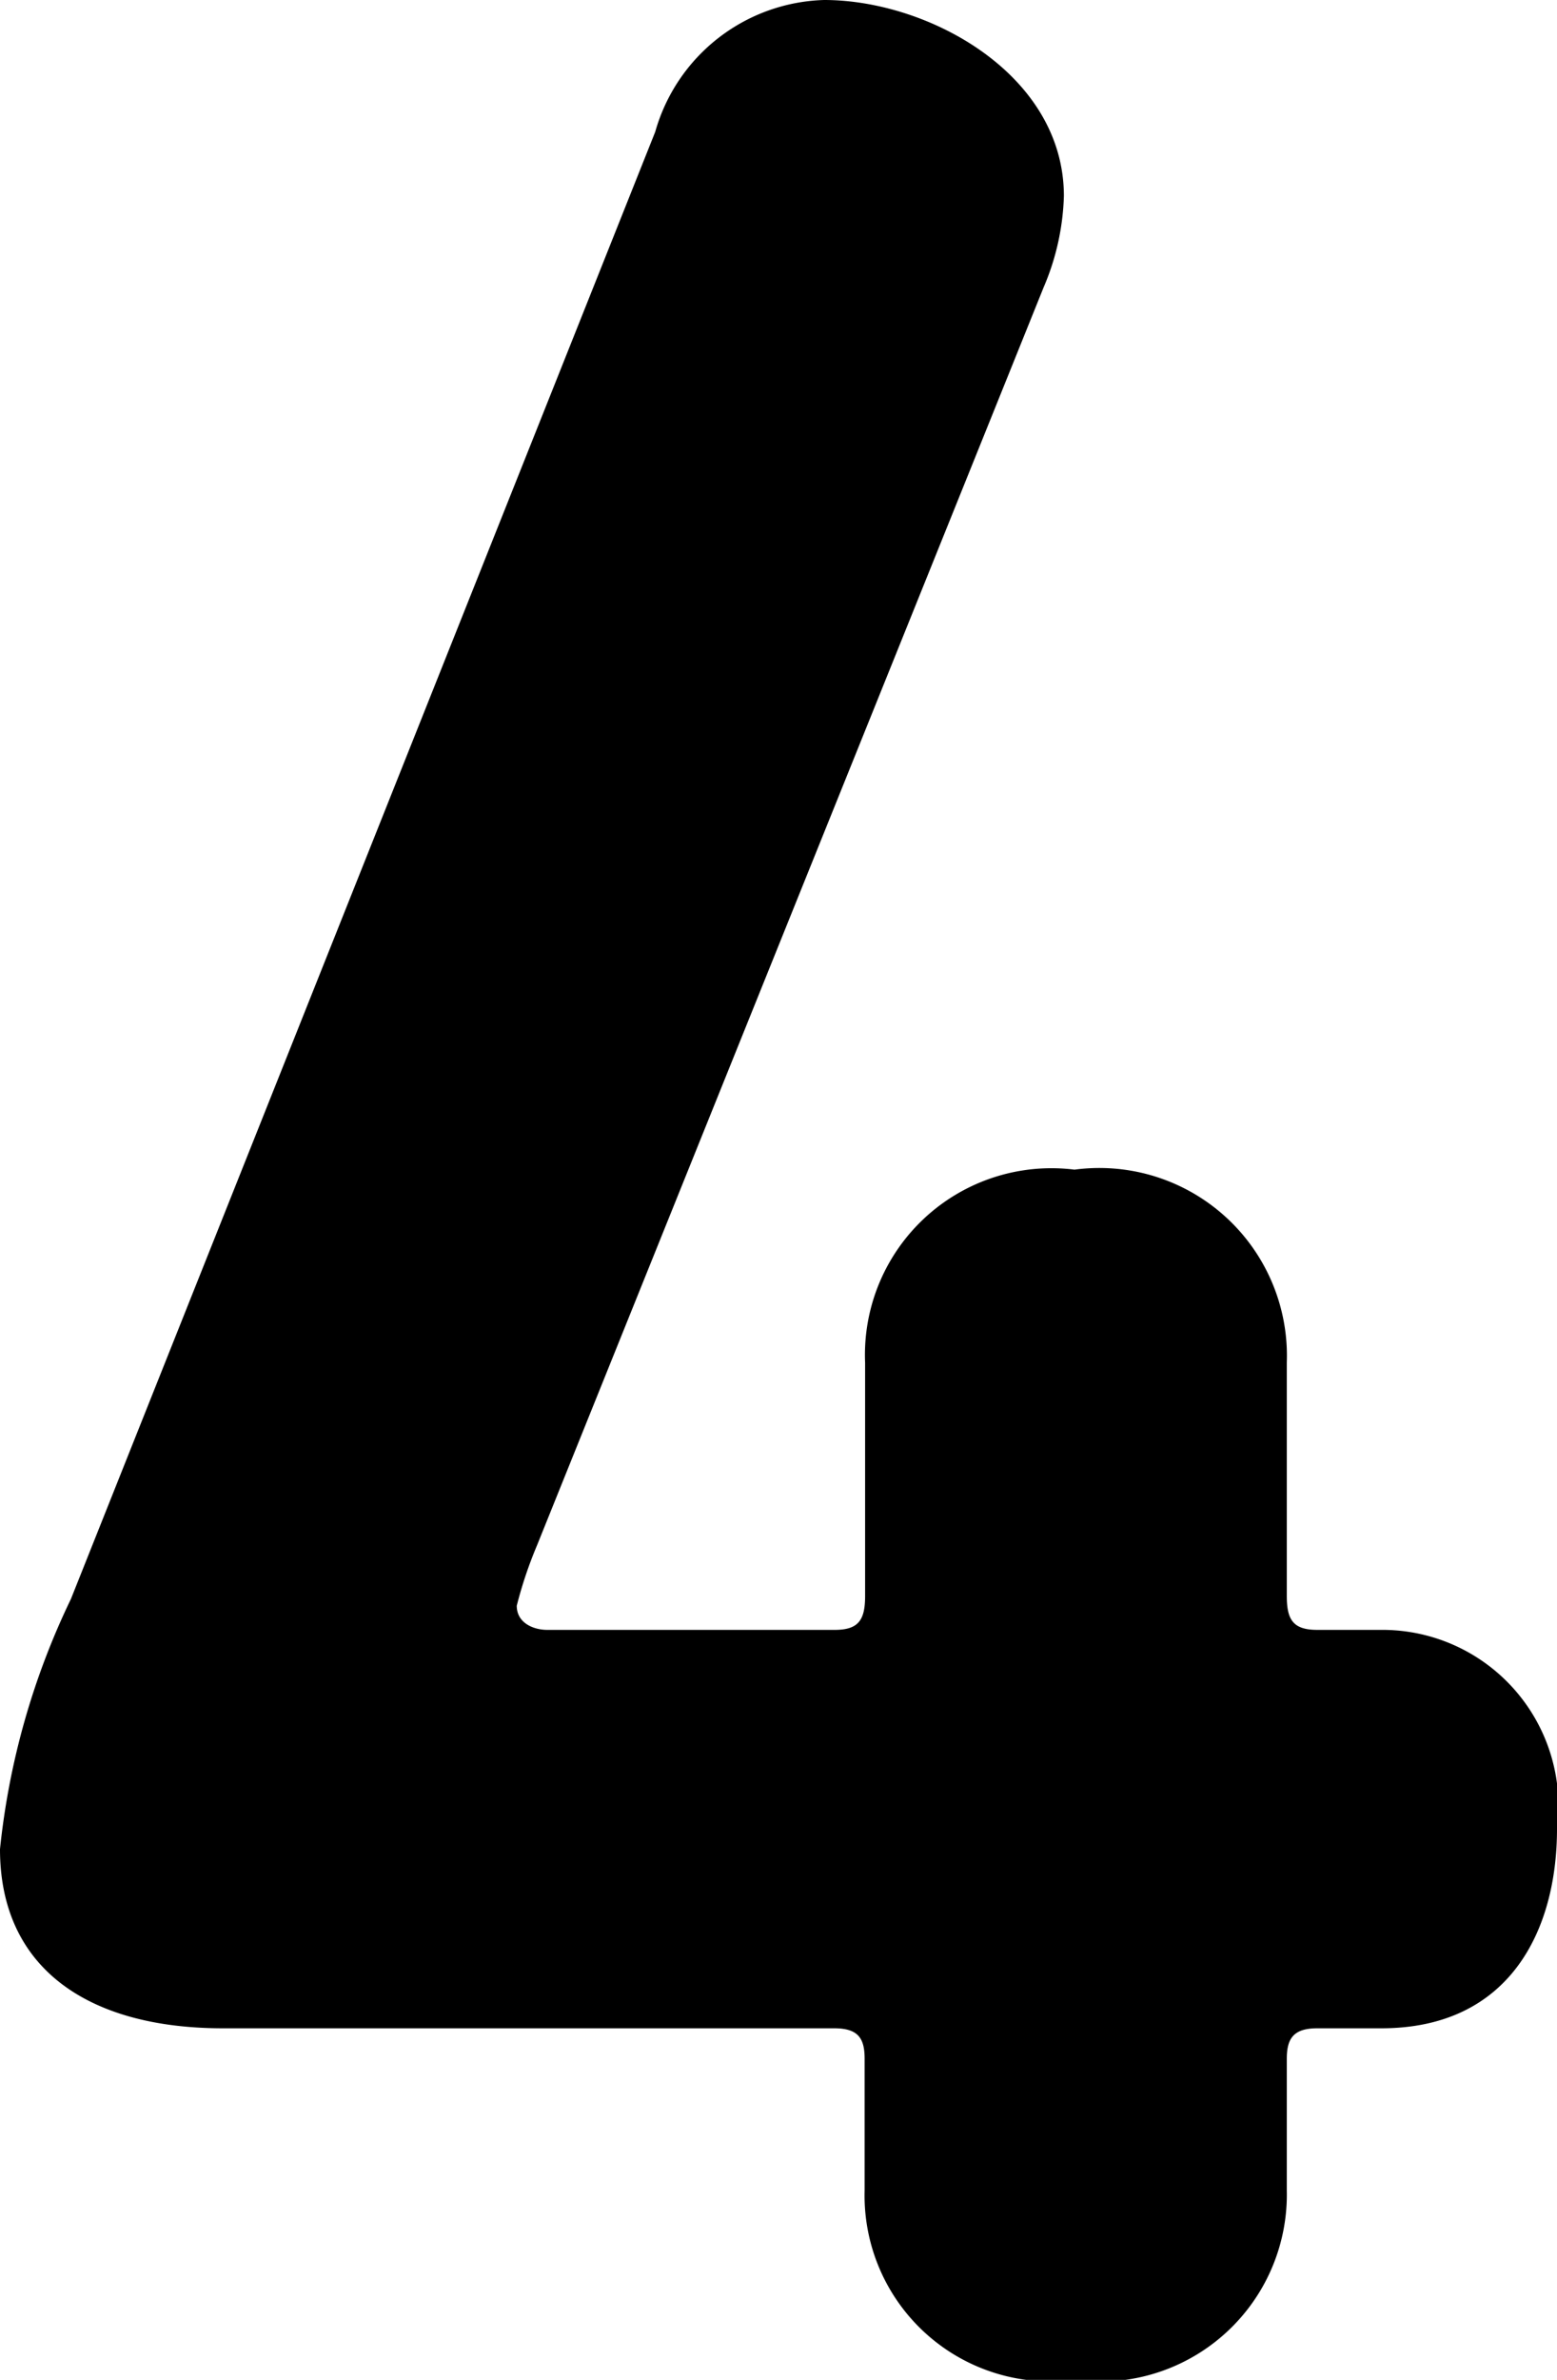 <svg xmlns="http://www.w3.org/2000/svg" width="12.908" height="19.712" viewBox="0 0 12.908 19.712"><path d="M9.744-17.22a2.063,2.063,0,0,0,.168-.756c0-1.008-1.12-1.624-1.988-1.624a1.5,1.5,0,0,0-1.4,1.092L1.68-6.356a6.232,6.232,0,0,0-.588,2.072C1.092-3.3,1.82-2.8,2.94-2.8H8.008c.2,0,.252.084.252.252v1.092A1.54,1.54,0,0,0,10,.112,1.549,1.549,0,0,0,11.76-1.456V-2.548c0-.168.056-.252.252-.252h.532C13.608-2.8,14-3.612,14-4.452A1.46,1.46,0,0,0,12.544-6.1h-.532c-.2,0-.252-.084-.252-.28V-8.316A1.555,1.555,0,0,0,10-9.912a1.546,1.546,0,0,0-1.736,1.6v1.932c0,.2-.056.28-.252.28H5.628c-.112,0-.252-.056-.252-.2a3.5,3.5,0,0,1,.168-.5Z" transform="translate(-1.092 19.6)"/></svg>